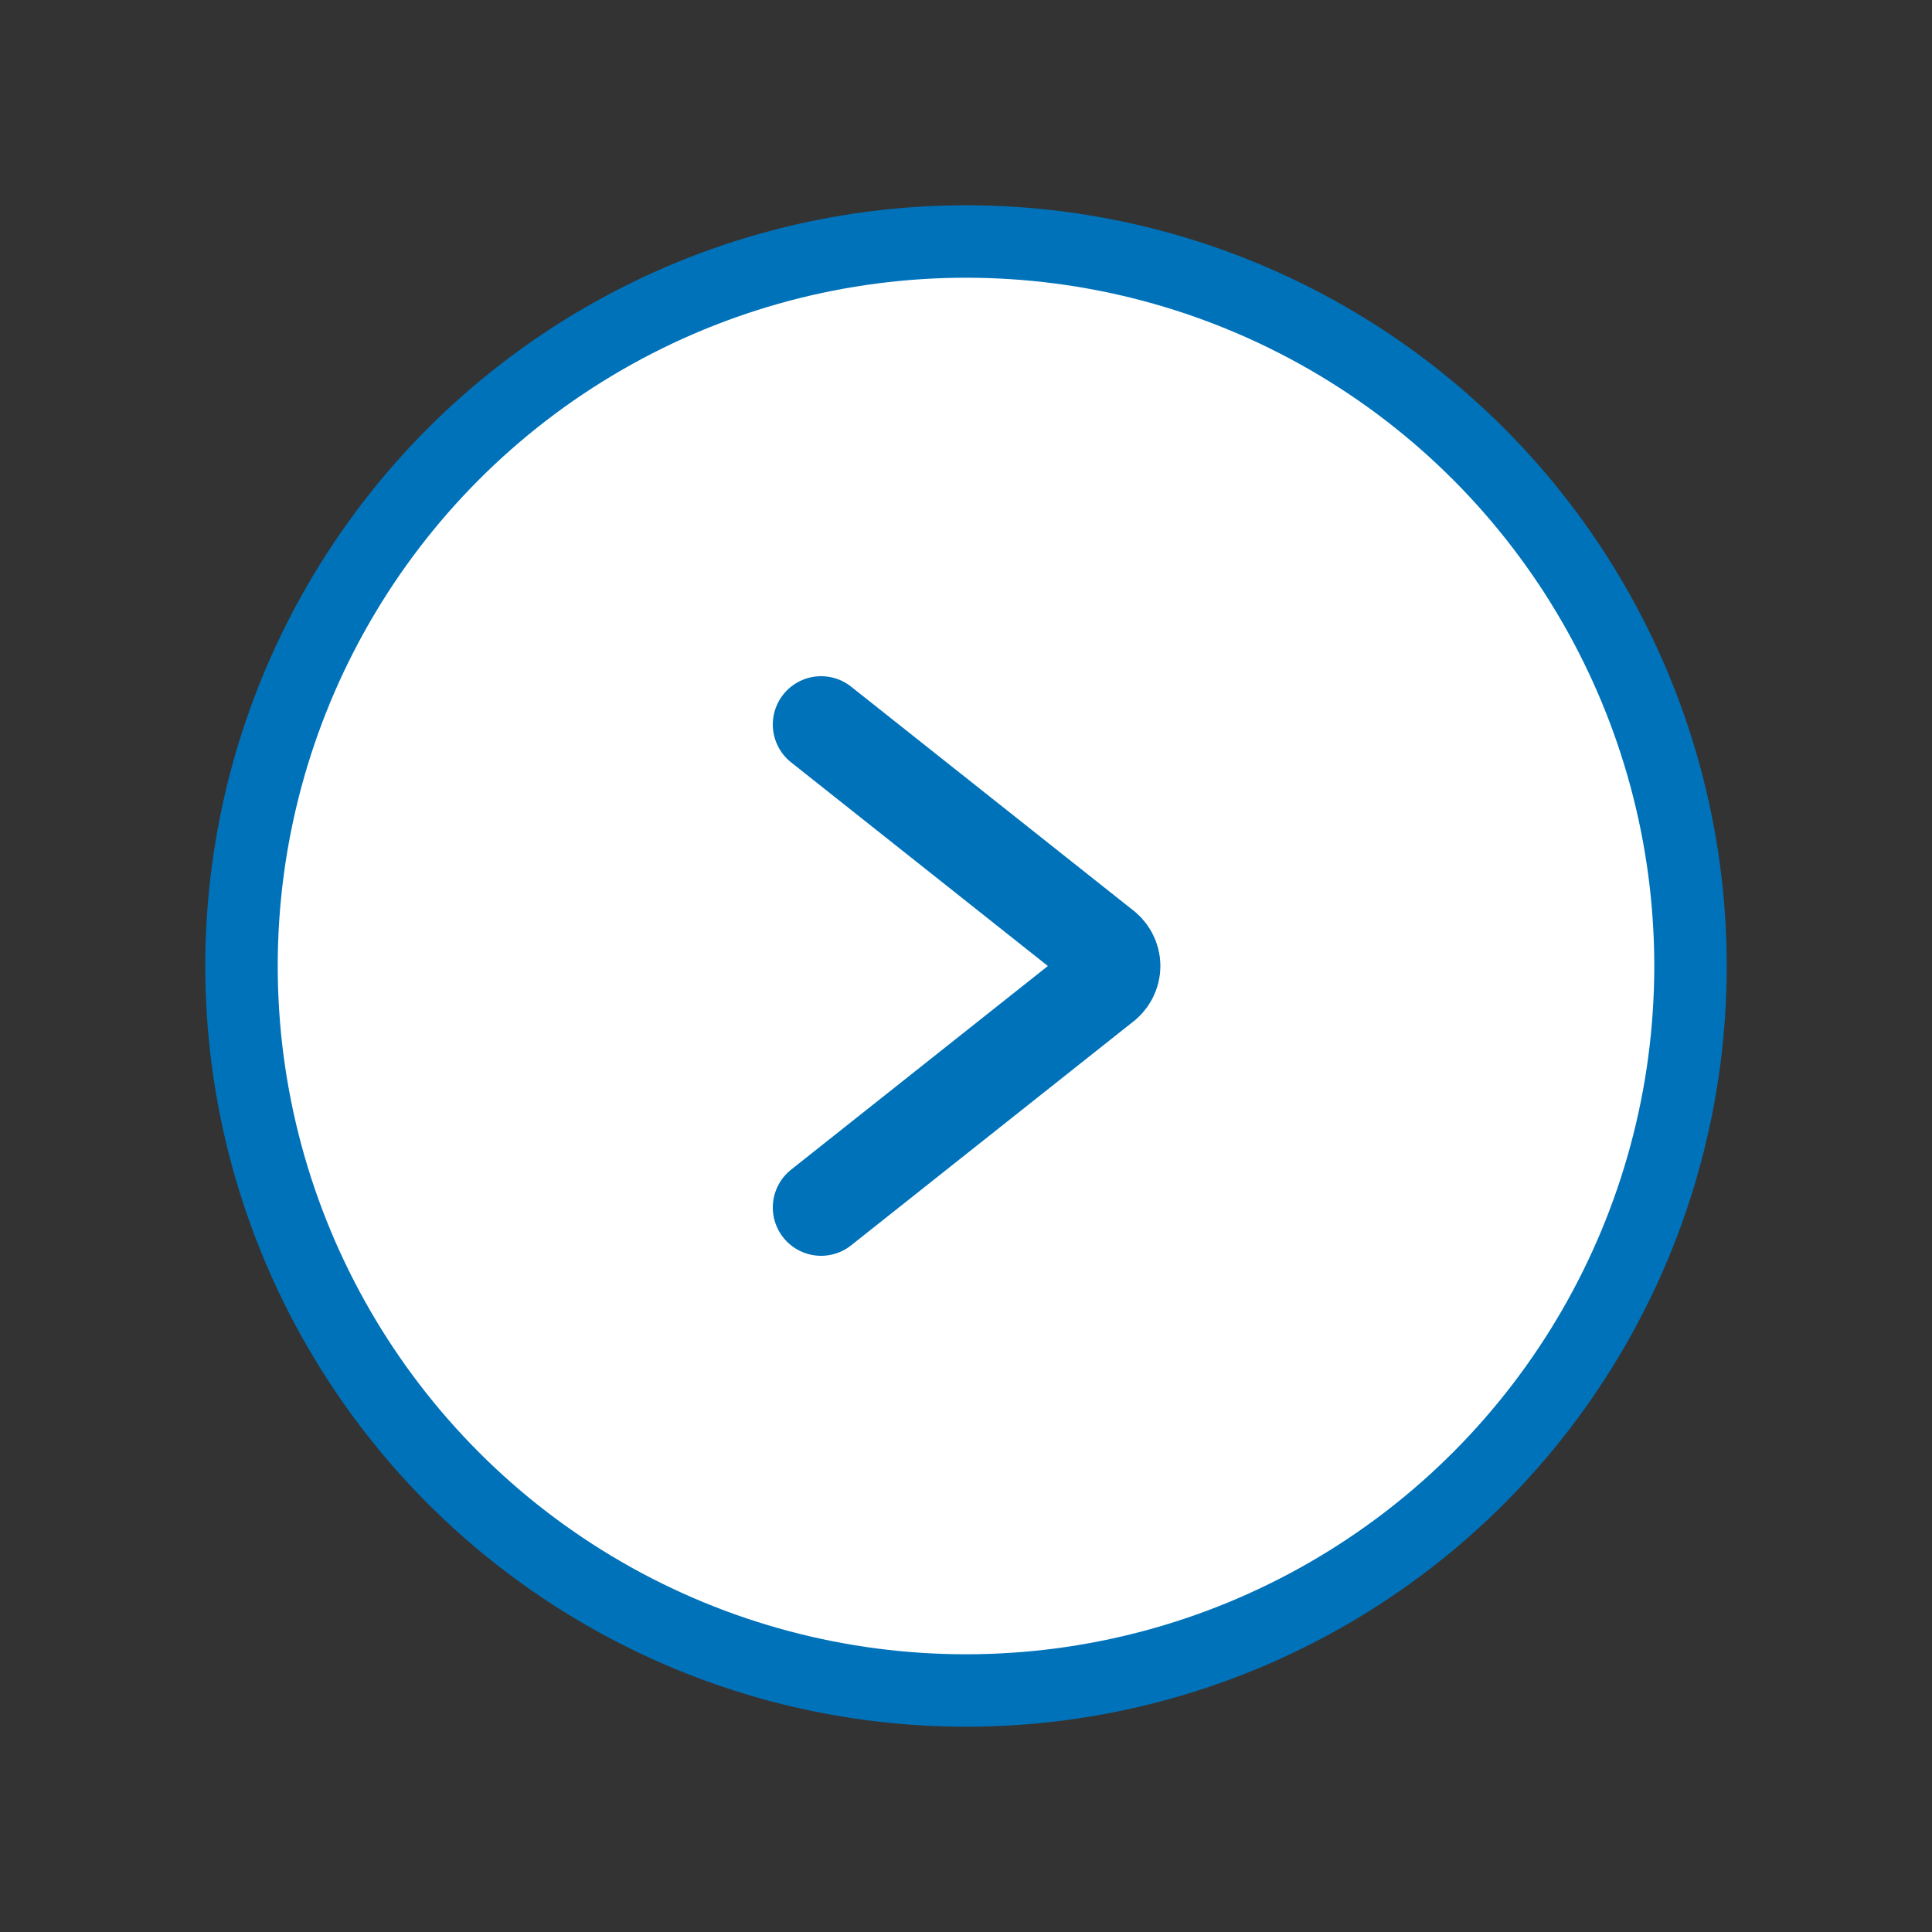 <?xml version="1.0" encoding="utf-8"?>
<!-- Generator: Adobe Illustrator 28.0.0, SVG Export Plug-In . SVG Version: 6.00 Build 0)  -->
<svg version="1.1" id="レイヤー_1" xmlns="http://www.w3.org/2000/svg" xmlns:xlink="http://www.w3.org/1999/xlink" x="0px"
	 y="0px" width="40px" height="40px" viewBox="0 0 40 40" style="enable-background:new 0 0 40 40;" xml:space="preserve">
<rect x="0" y="0" width="40" height="40" fill="#333333" stroke="none"/>
<style type="text/css">
	.st0{fill:#FFFFFF;stroke:#0072BA;stroke-width:1.5;stroke-linecap:round;stroke-linejoin:round;}
	.st1{fill:none;stroke:#0072BA;stroke-width:2;stroke-linecap:round;stroke-linejoin:round;}
</style>
<circle class="st0" cx="20" cy="20" r="15"/>
<path class="st1" d="M17,15l5.8,4.6c0.3,0.2,0.3,0.6,0,0.8L17,25"/>
</svg>
